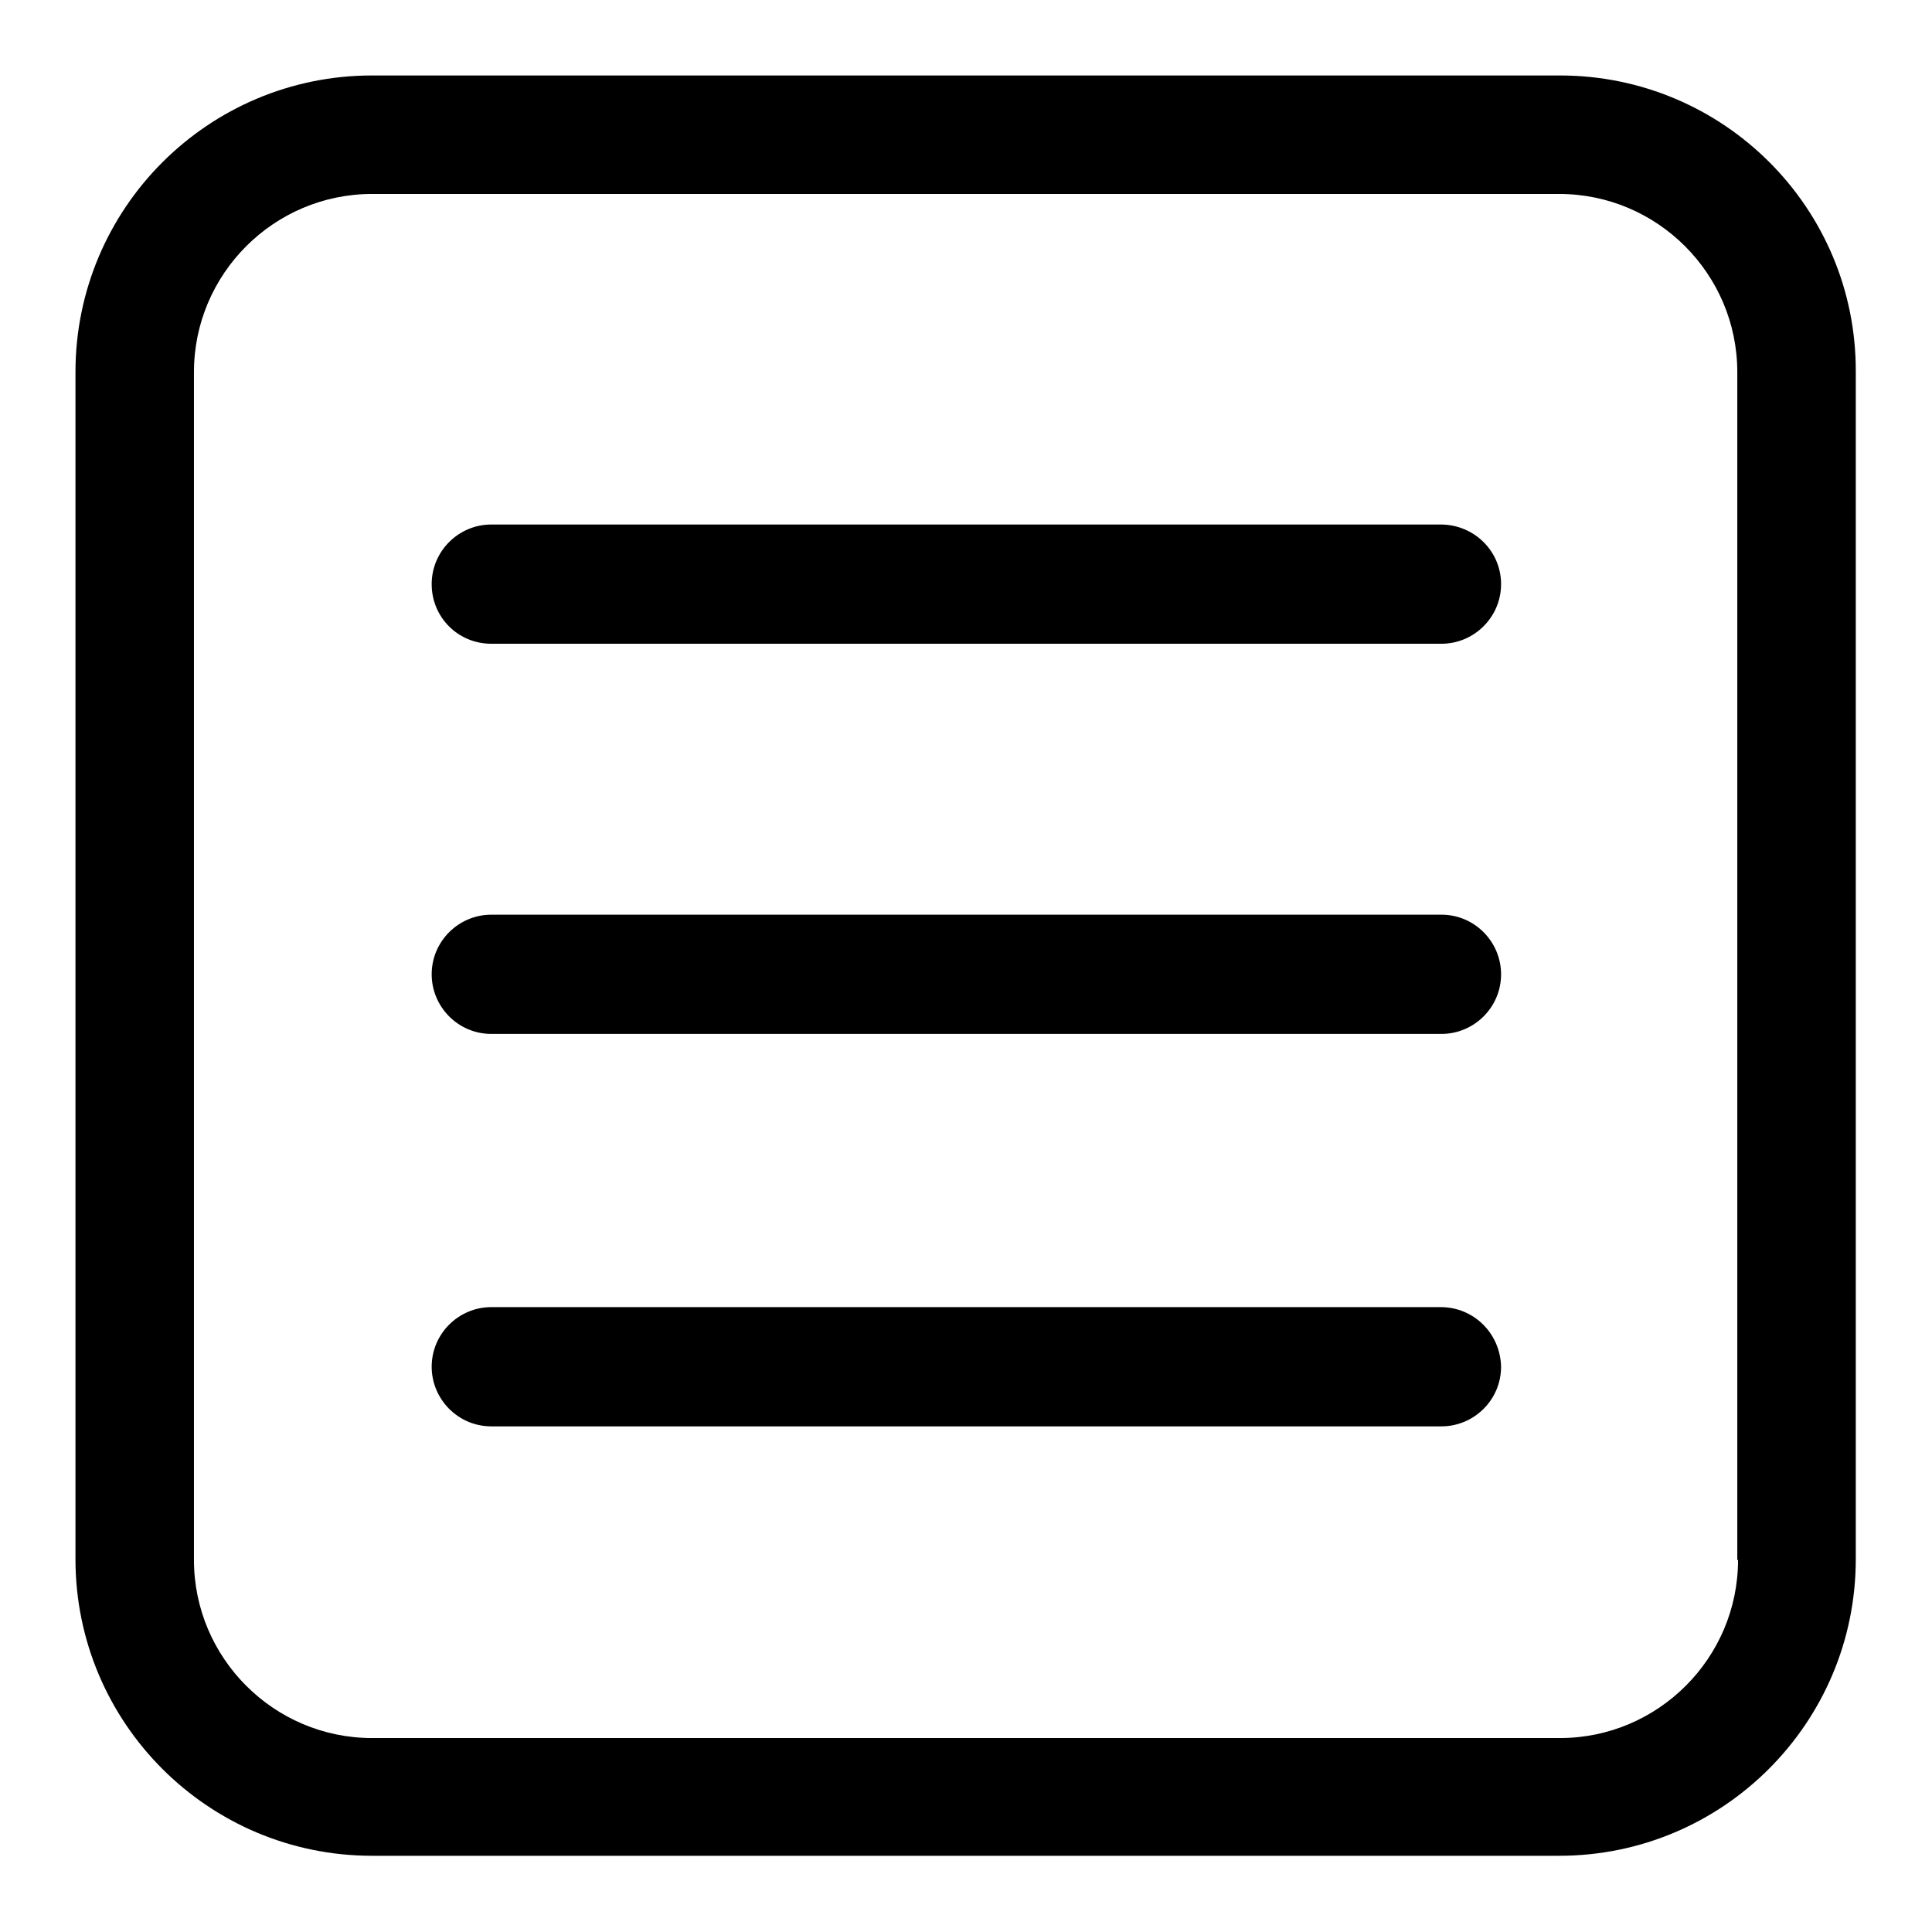 <?xml version="1.0" encoding="utf-8"?>
<!-- Svg Vector Icons : http://www.onlinewebfonts.com/icon -->
<!DOCTYPE svg PUBLIC "-//W3C//DTD SVG 1.1//EN" "http://www.w3.org/Graphics/SVG/1.1/DTD/svg11.dtd">
<svg version="1.1" xmlns="http://www.w3.org/2000/svg" xmlns:xlink="http://www.w3.org/1999/xlink" x="0px" y="0px" viewBox="0 0 256 256" enable-background="new 0 0 256 256" xml:space="preserve">
<g> <path fill="#000000" d="M206.7,10H49.3C27.6,10,10,27.6,10,49.3l0,0v157.3c0,21.7,17.6,39.3,39.3,39.3h157.3 c21.7,0,39.3-17.6,39.3-39.3V49.3C246,27.6,228.4,10,206.7,10z M230.3,206.7c0,13-10.6,23.6-23.6,23.6H49.3 c-13,0-23.6-10.6-23.6-23.6V49.3c0-13,10.6-23.6,23.6-23.6l0,0h157.3c13,0,23.6,10.6,23.6,23.6V206.7z"/> <path fill="#000000" d="M190.9,69.5H65.1c-4.3,0-7.9,3.5-7.9,7.9s3.5,7.9,7.9,7.9h125.9c4.3,0,7.9-3.5,7.9-7.9 S195.3,69.5,190.9,69.5L190.9,69.5z M65.1,137h125.9c4.3,0,7.9-3.5,7.9-7.9c0-4.3-3.5-7.9-7.9-7.9l0,0H65.1c-4.3,0-7.9,3.5-7.9,7.9 C57.2,133.4,60.7,137,65.1,137z M190.9,173.2H65.1c-4.3,0-7.9,3.5-7.9,7.9c0,4.3,3.5,7.9,7.9,7.9h125.9c4.3,0,7.9-3.5,7.9-7.9 C198.8,176.7,195.3,173.2,190.9,173.2L190.9,173.2z"/></g>
</svg>